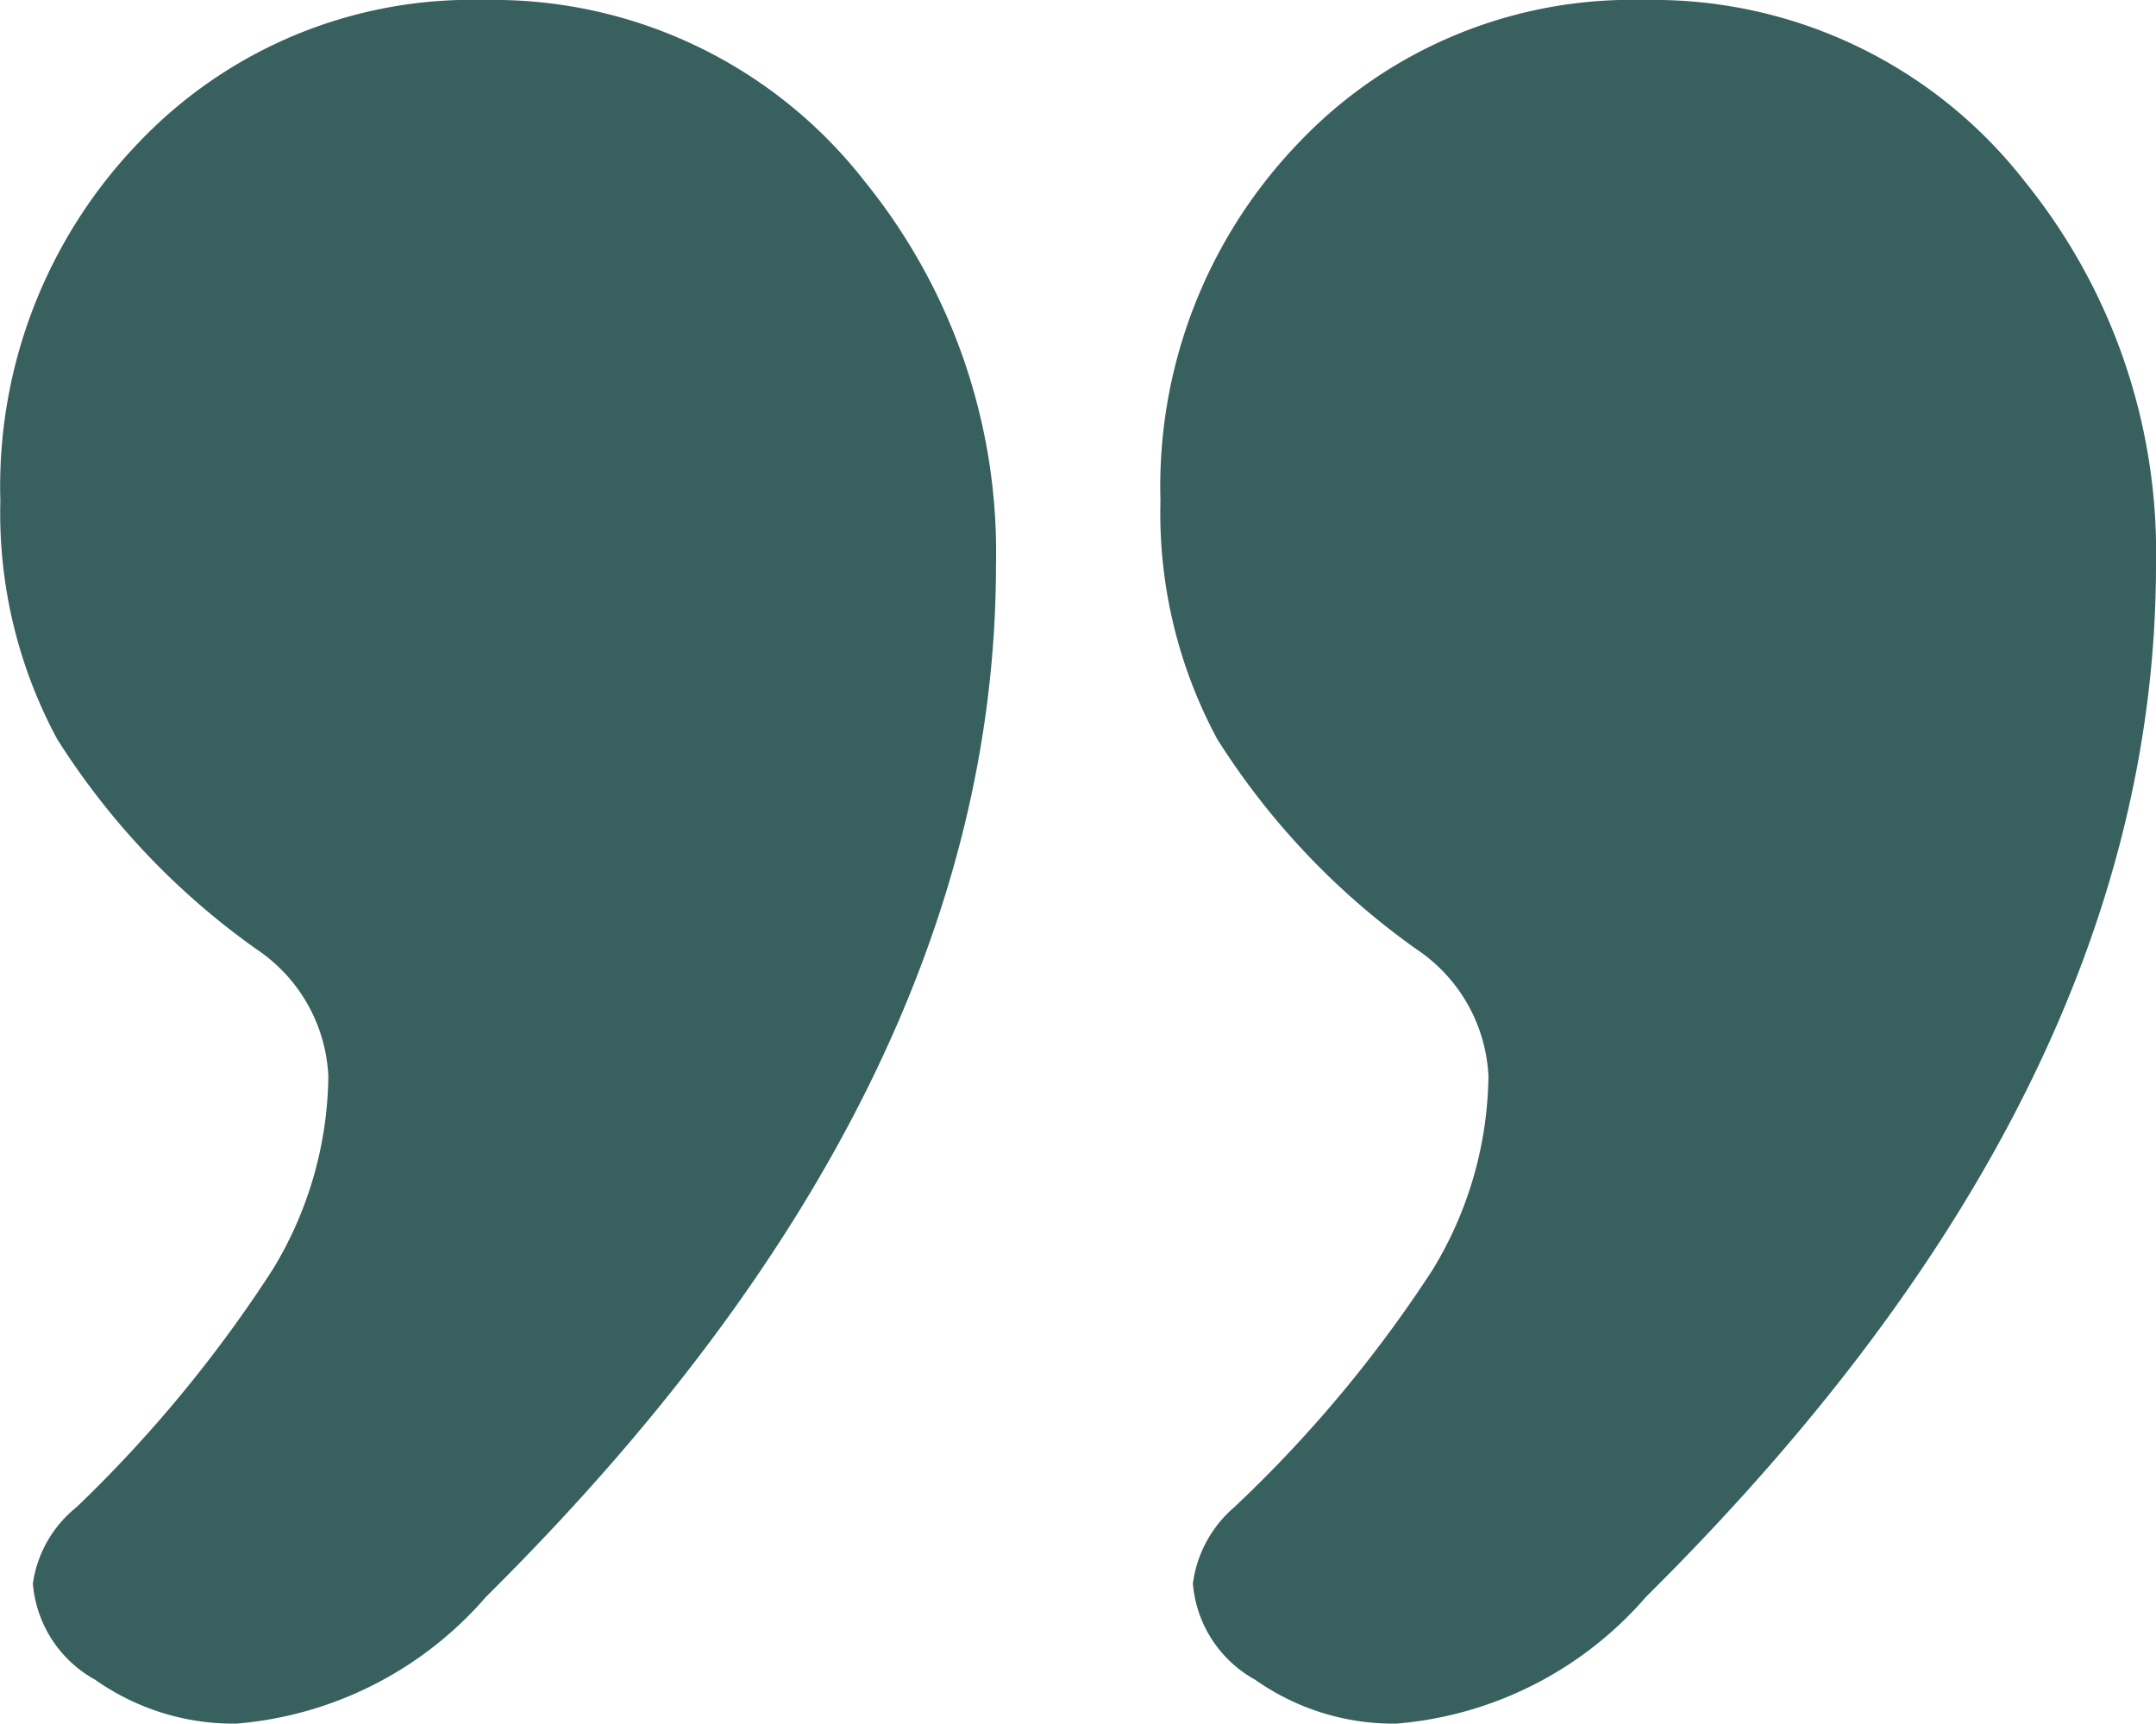 <svg xmlns="http://www.w3.org/2000/svg" width="24" height="19.186"><g fill="#37605f"><path d="M15.545 19.186a2.666 2.666 0 0 1-1.572-.488 1.347 1.347 0 0 1-.694-1.071 1.351 1.351 0 0 1 .463-.852 14.4 14.4 0 0 0 2.205-2.64 4.227 4.227 0 0 0 .622-2.155 1.8 1.8 0 0 0-.8-1.413 8.3 8.3 0 0 1-2.218-2.338 5.3 5.3 0 0 1-.633-2.654 5.516 5.516 0 0 1 1.534-3.981A5.117 5.117 0 0 1 18.3 0a5.24 5.24 0 0 1 4.24 2.021A6.56 6.56 0 0 1 24 6.286q0 5.864-5.677 11.489a4.116 4.116 0 0 1-2.778 1.411Z"/><path data-name="Path" d="M2.632 19.186a2.666 2.666 0 0 1-1.572-.488 1.347 1.347 0 0 1-.694-1.071 1.33 1.33 0 0 1 .488-.852 14.775 14.775 0 0 0 2.18-2.641 4.211 4.211 0 0 0 .621-2.155 1.8 1.8 0 0 0-.8-1.413A8.3 8.3 0 0 1 .637 8.228a5.3 5.3 0 0 1-.633-2.654 5.516 5.516 0 0 1 1.534-3.981A5.117 5.117 0 0 1 5.387 0a5.24 5.24 0 0 1 4.24 2.021 6.553 6.553 0 0 1 1.46 4.265q0 5.864-5.677 11.489a4.116 4.116 0 0 1-2.778 1.411Z"/></g></svg>